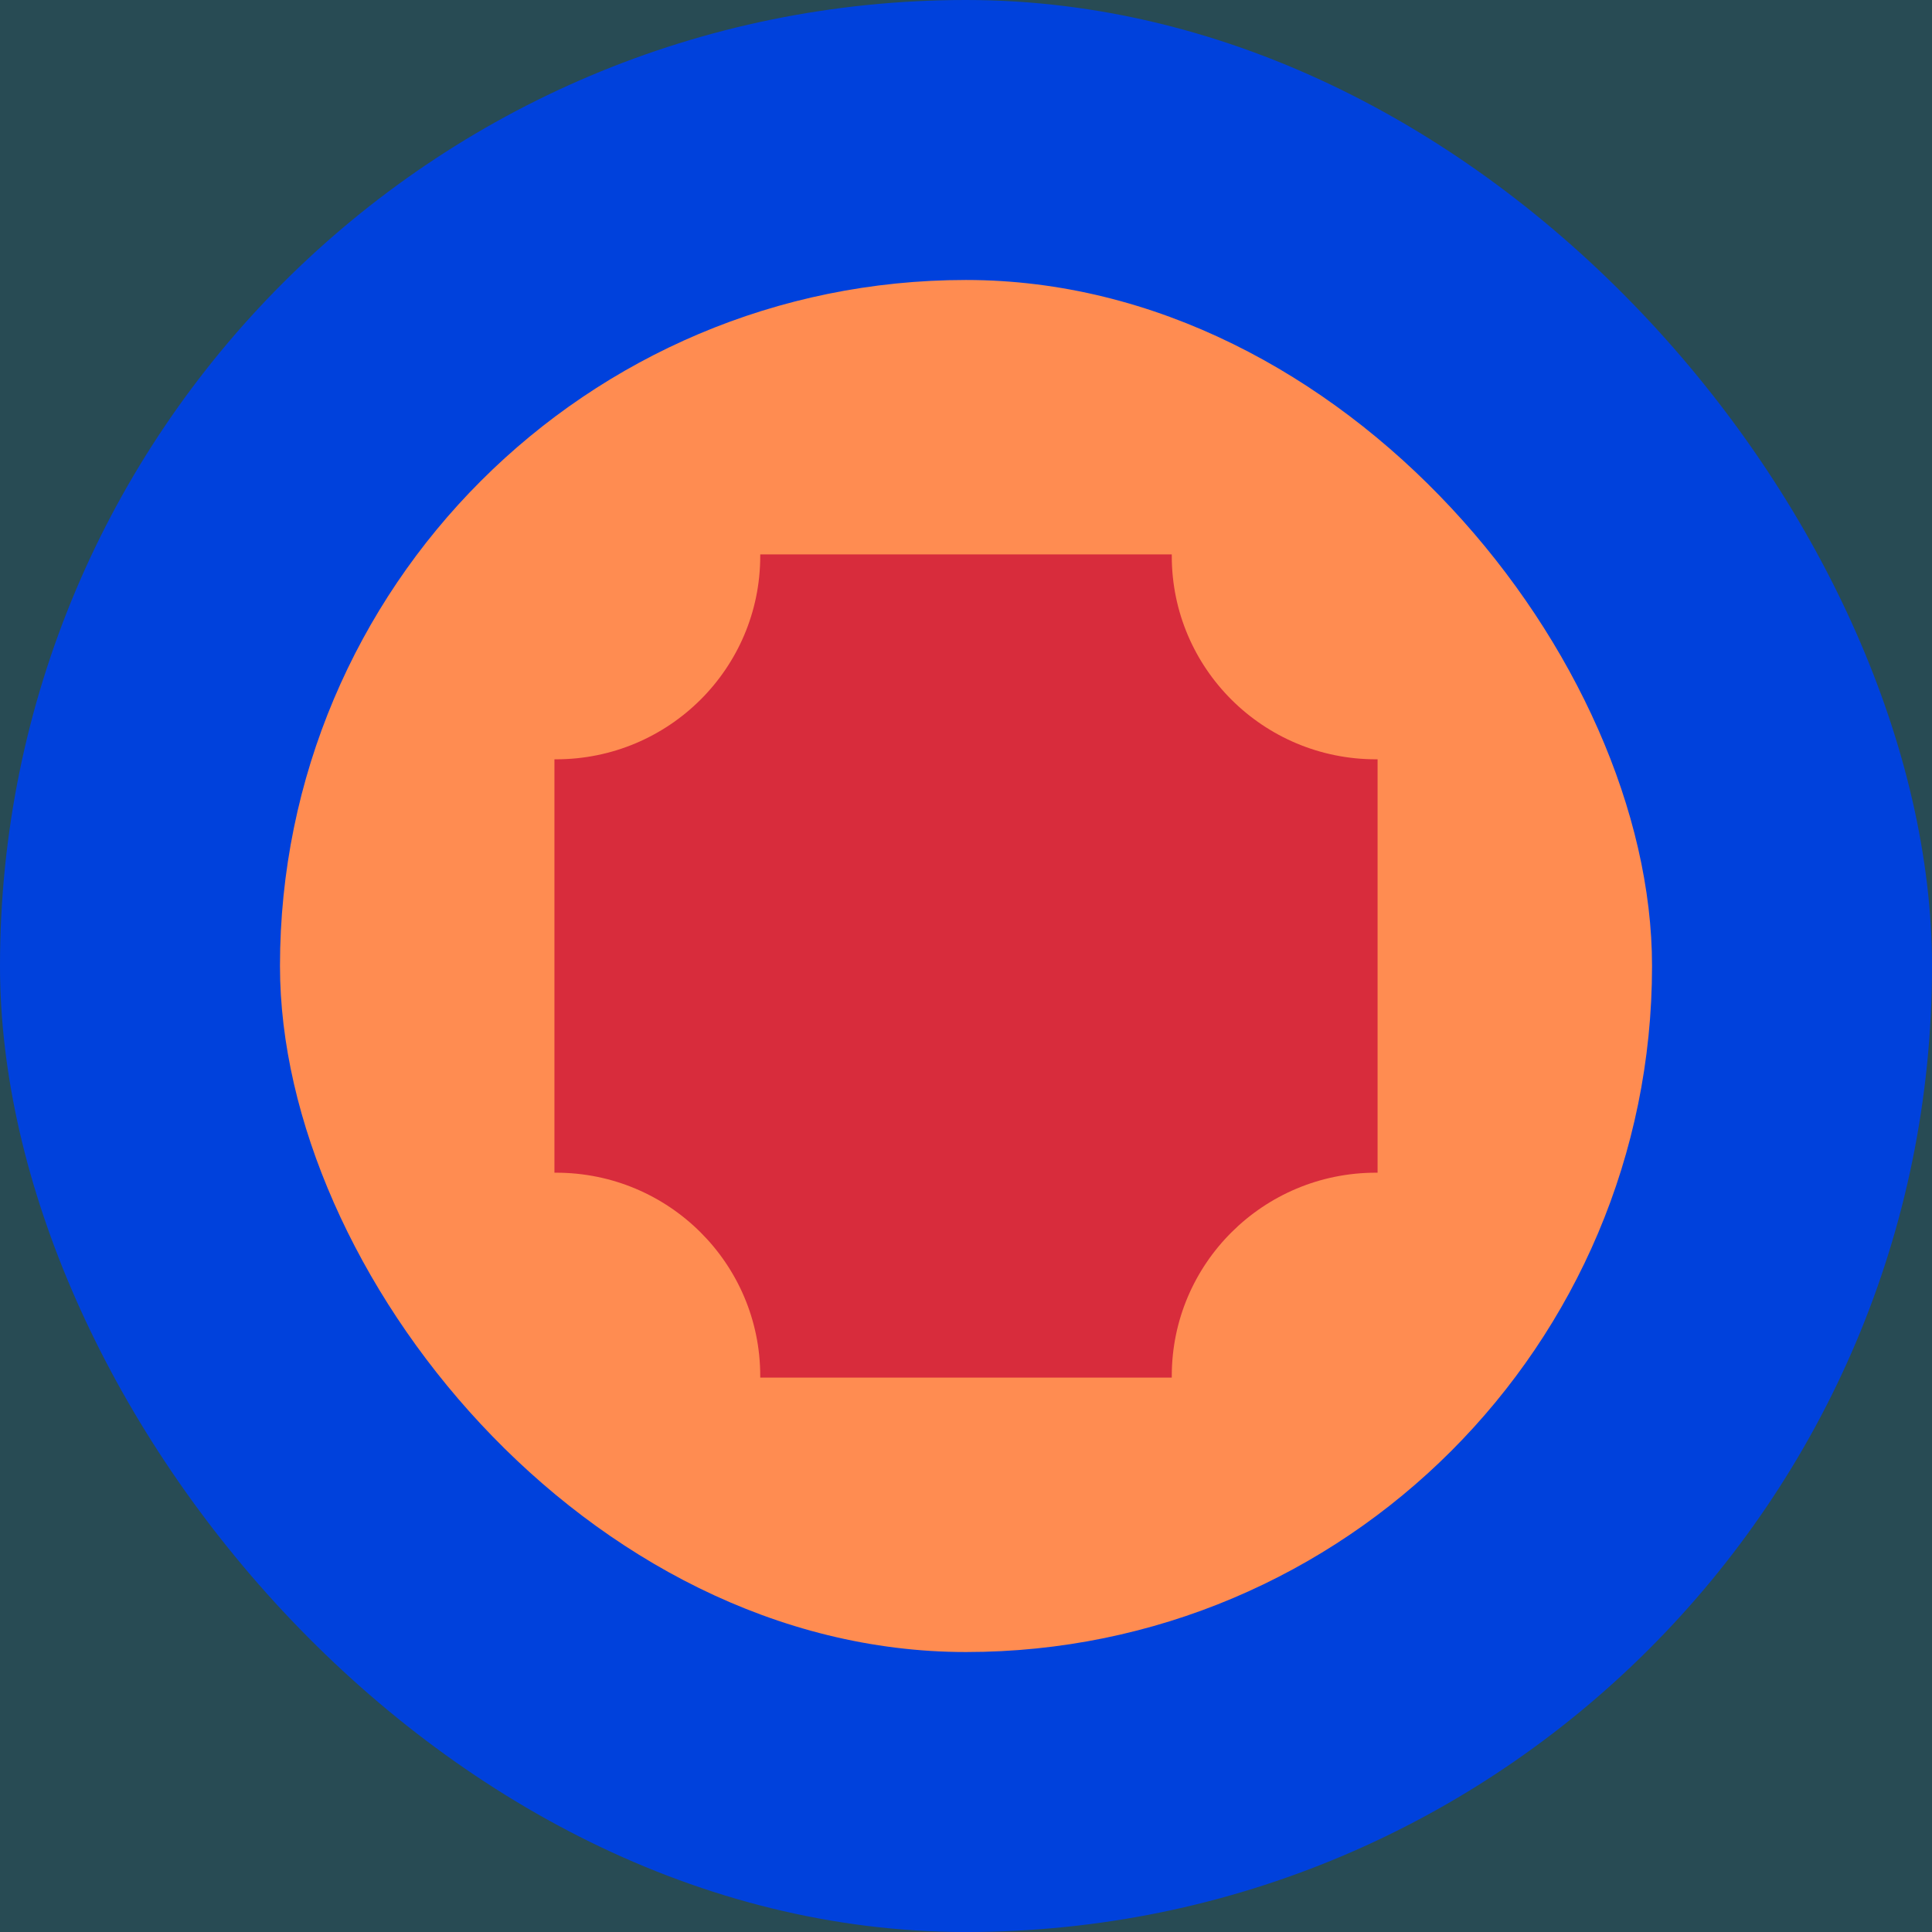 <?xml version="1.0" encoding="UTF-8"?>
<svg xmlns="http://www.w3.org/2000/svg" viewBox="0 0 1200 1200">
  <defs>
    <style>
      .cls-1 {
        fill: #284b54;
      }

      .cls-1, .cls-2, .cls-3, .cls-4 {
        stroke-width: 0px;
      }

      .cls-2 {
        fill: #d82c3c;
      }

      .cls-3 {
        fill: #ff8c51;
      }

      .cls-4 {
        fill: #0041dc;
      }
    </style>
  </defs>
  <g id="background">
    <rect class="cls-1" x="-.62" y="-.64" width="1201.27" height="1201.27"/>
  </g>
  <g id="Career">
    <rect class="cls-4" x="0" y="0" width="1200.01" height="1200.01" rx="600" ry="600"/>
    <rect class="cls-3" x="173.9" y="173.9" width="852.21" height="852.21" rx="426.1" ry="426.1"/>
    <path class="cls-2" d="m854.62,471.62c-70.04,0-126.81-56.53-126.81-126.26v-1h-255.61v1c0,69.73-56.78,126.26-126.81,126.26h-1.02v256.76h1.02c70.04,0,126.81,56.53,126.81,126.26v1h255.61v-1c0-69.73,56.78-126.26,126.81-126.26h1.02v-256.76h-1.02Z"/>
  </g>
</svg>